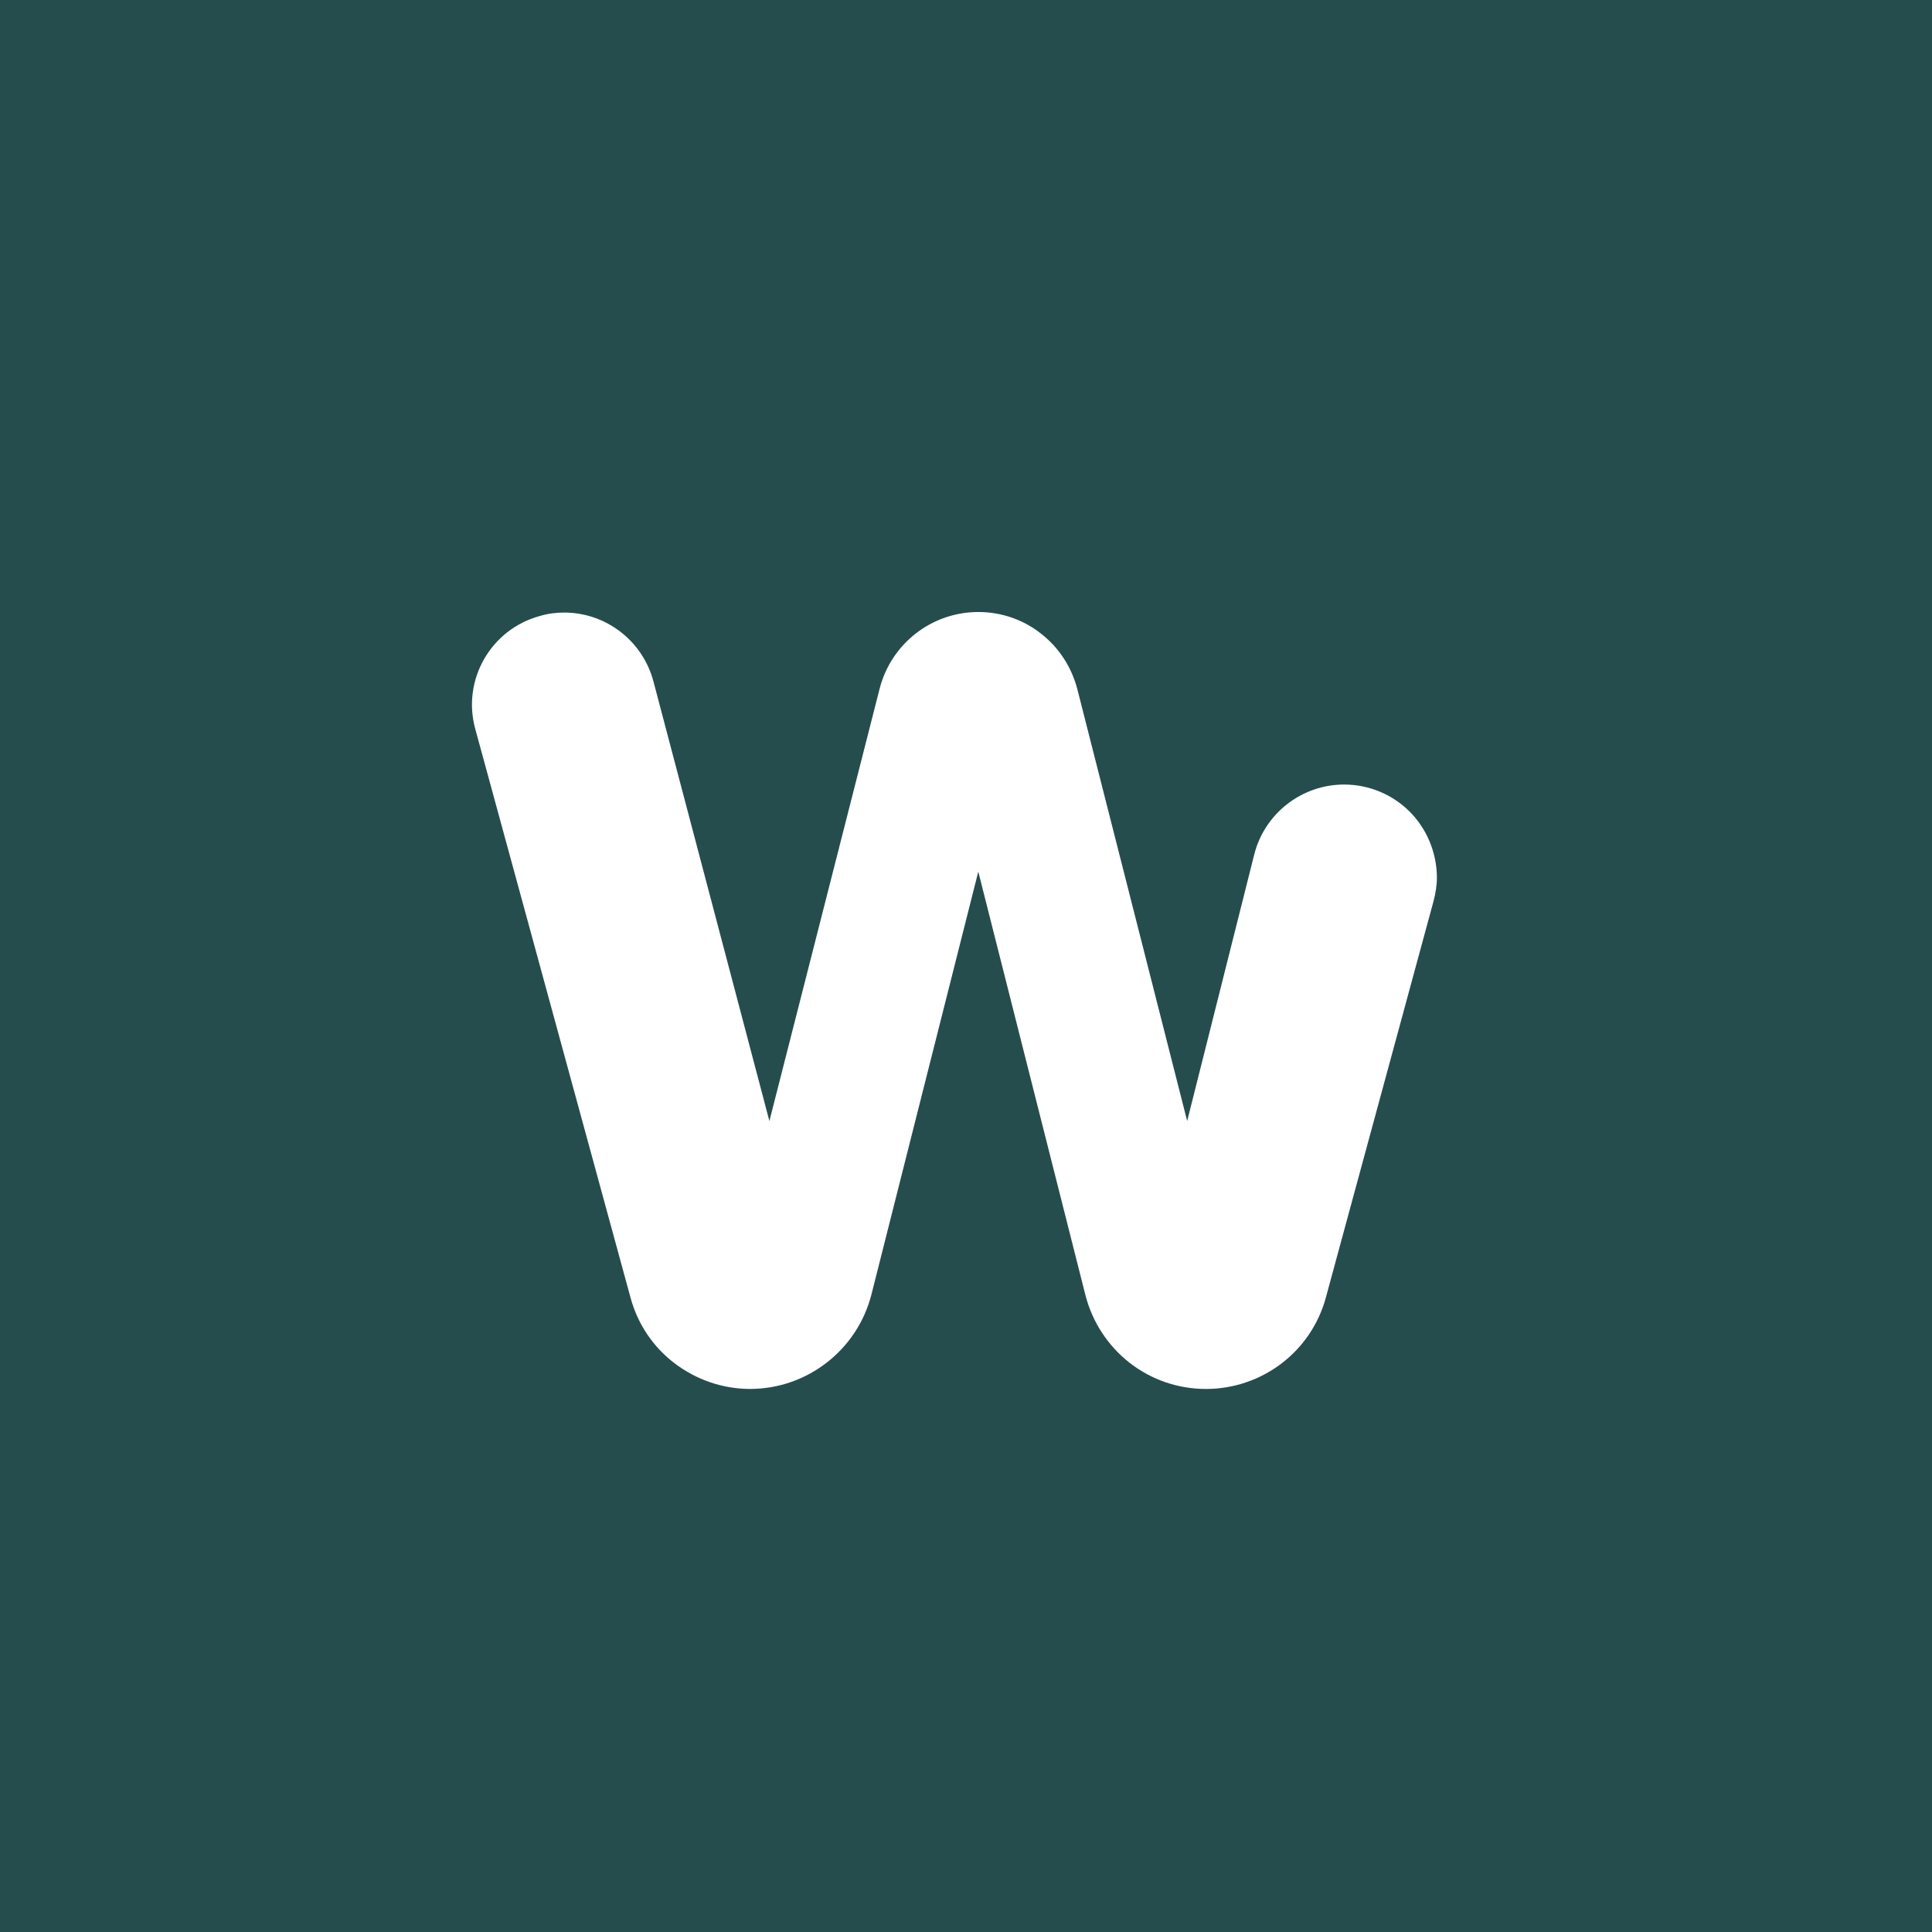 <svg viewBox="0 0 500 500" xmlns="http://www.w3.org/2000/svg" data-name="Laag 2" id="Laag_2">
  <defs>
    <style>
      .cls-1 {
        fill: #fff;
      }

      .cls-2 {
        fill: #264d4d;
      }
    </style>
  </defs>
  <g data-name="Laag 1" id="Laag_1-2">
    <rect height="500" width="500" class="cls-2"></rect>
    <path d="M370.99,233.25l-27.84,102.48c-3.77,14.06-16.54,23.73-31.06,23.73-7.4,0-14.26-2.49-19.77-6.79-5.51-4.31-9.61-10.42-11.43-17.56l-27.71-109.53-27.63,109.34c-3.63,14.38-16.54,24.47-31.33,24.54-7.26,0-14.06-2.42-19.57-6.59-5.51-4.17-9.61-10.08-11.5-17.15l-40.15-147.06c-3.5-12.71,4.04-25.82,16.75-29.25,2.02-.61,4.17-.88,6.25-.88,10.9,0,20.38,7.4,23.13,17.89l29.99,113.7,28.51-111.82c2.96-11.71,13.51-19.91,25.55-19.91,6.06,0,11.71,2.02,16.21,5.58,4.51,3.5,7.87,8.47,9.41,14.33l28.44,111.82,17.36-68.99c2.69-10.62,12.3-18.09,23.26-18.09,6.59,0,12.64,2.69,16.95,7,4.3,4.3,6.99,10.36,7.06,16.95,0,2.09-.34,4.24-.88,6.25Z" class="cls-1"></path>
  </g>
</svg>